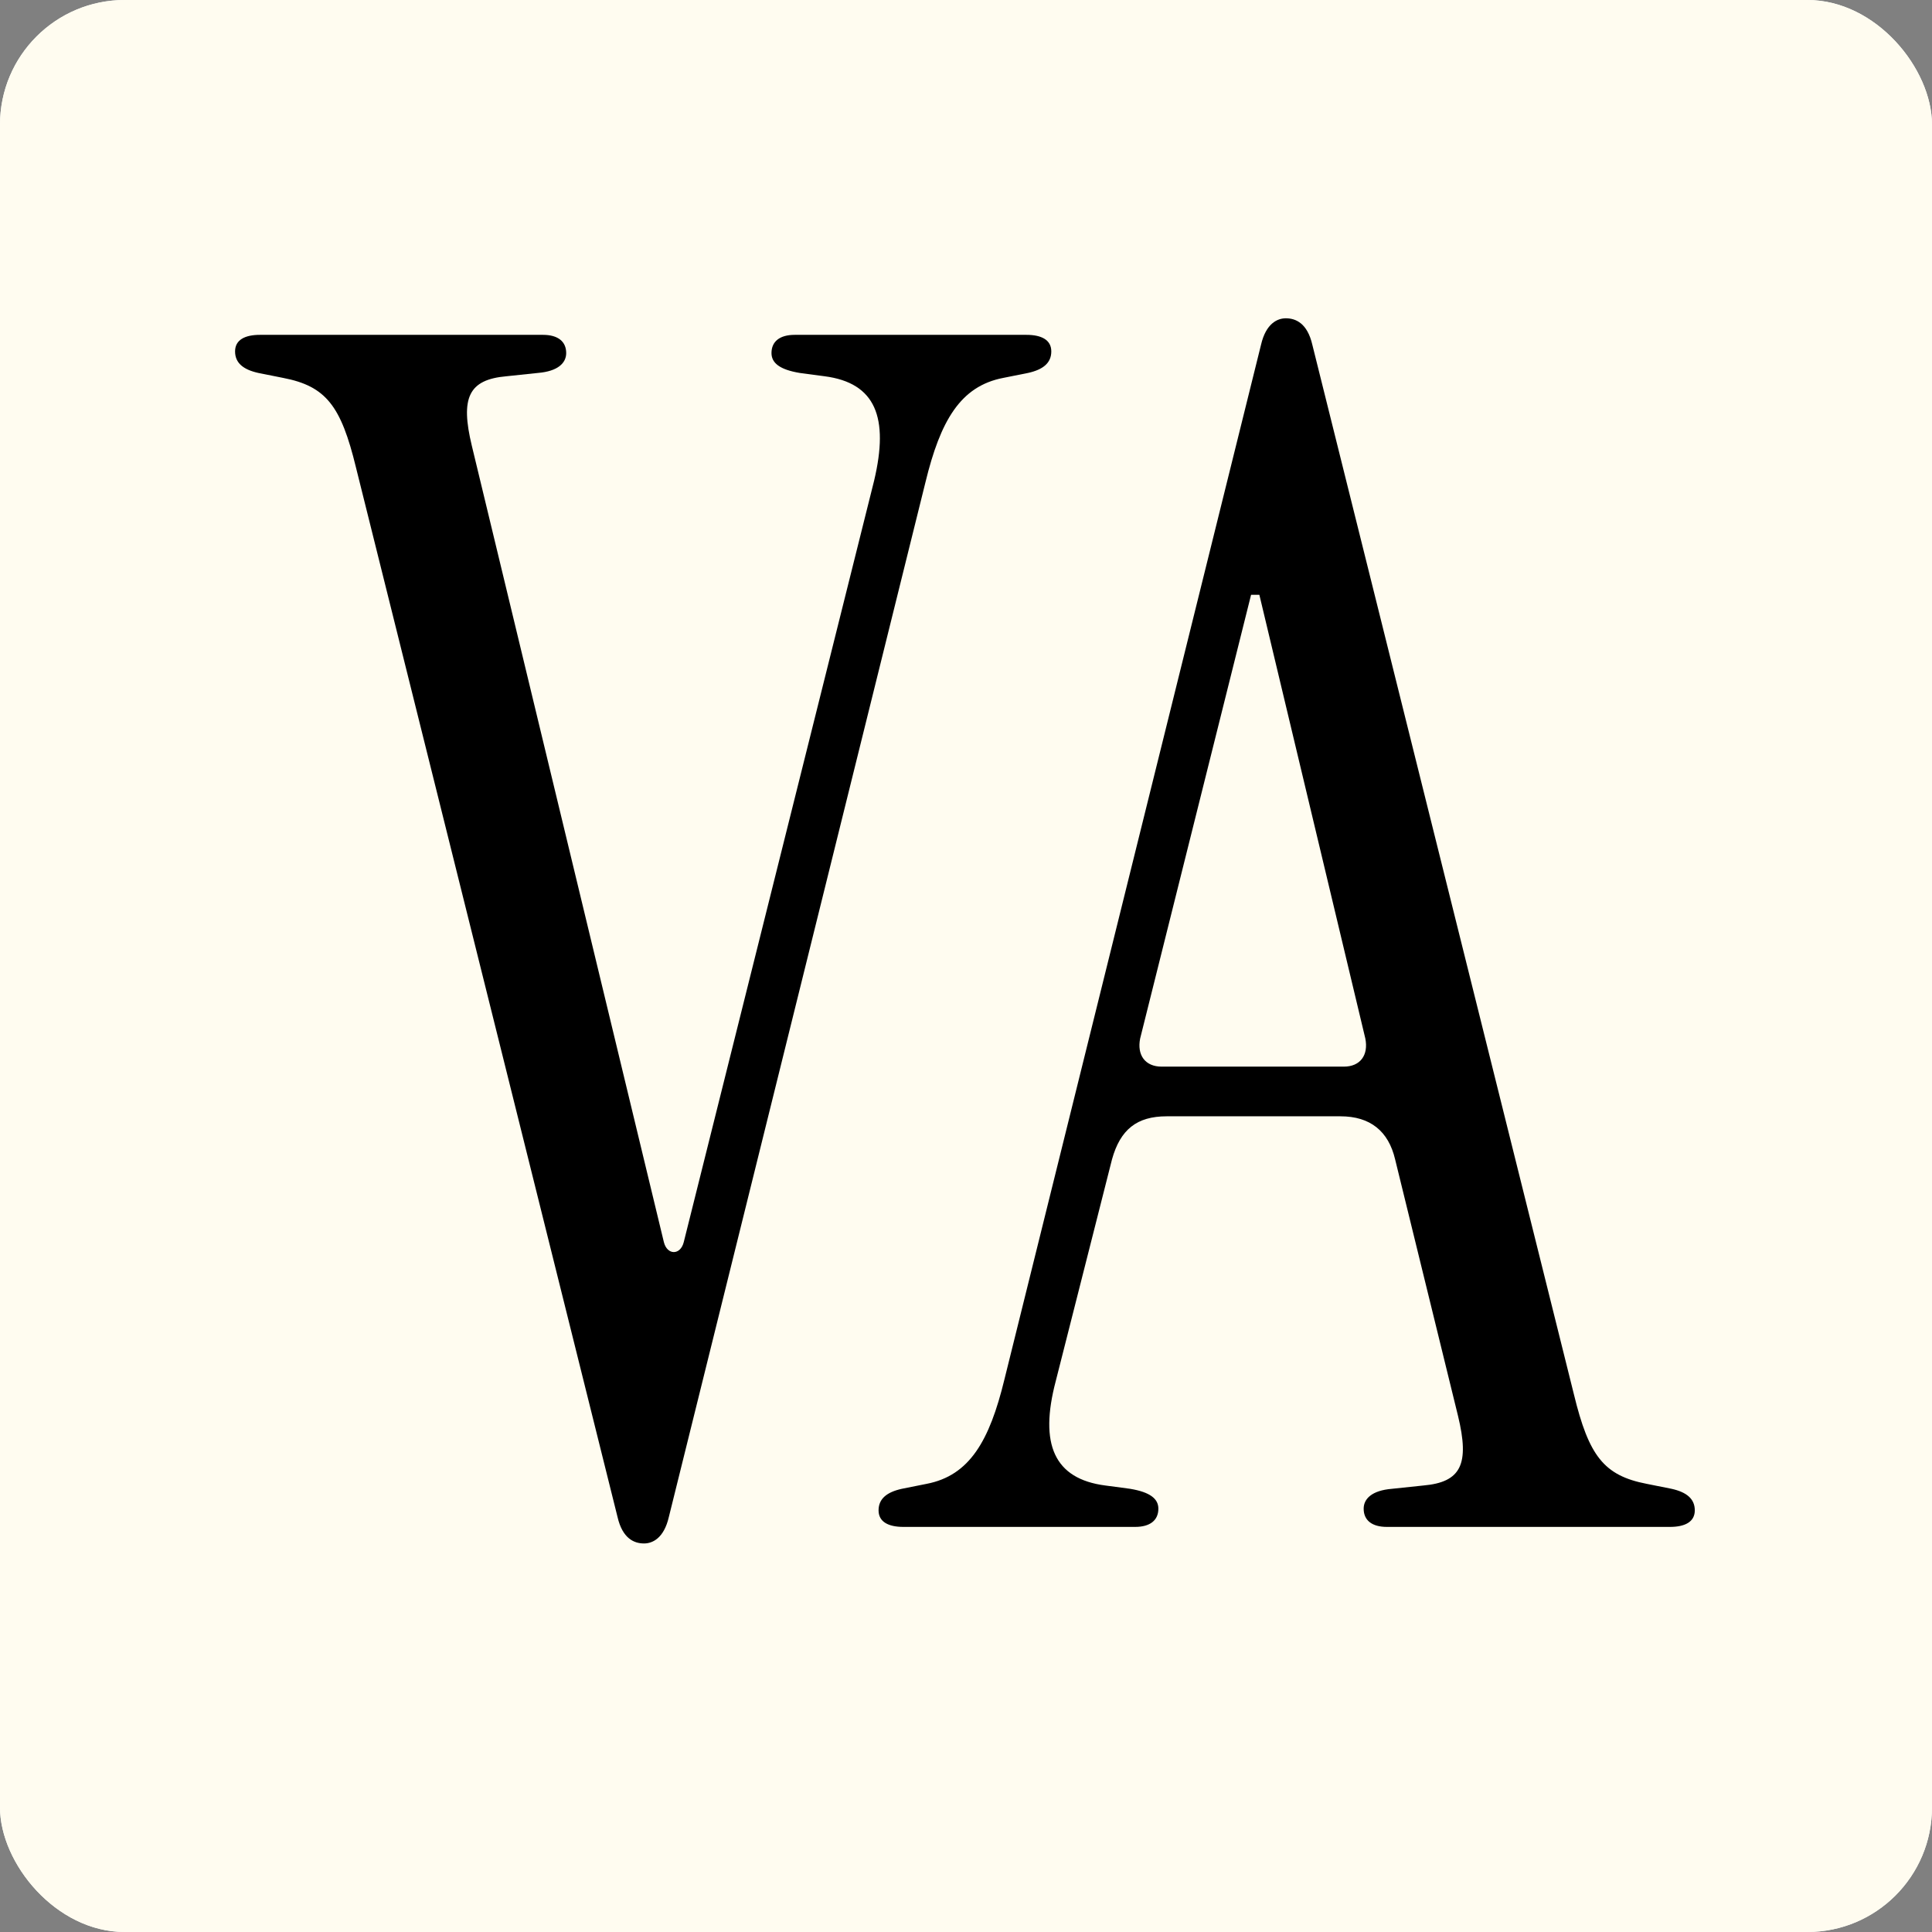 <svg xmlns="http://www.w3.org/2000/svg" width="248" height="248" fill="none" viewBox="0 0 248 248"><rect x="0" y="0" width="248" height="248" fill="#808080" stroke="none"/><g clip-path="url(#clip0_3557_1814)"><rect width="248" height="248" fill="#fff" rx="16"/><rect width="248" height="248" fill="#FFFCF0"/><path fill="#000" d="M82.668 198.125C81.393 198.125 79.905 197.488 79.268 194.725L45.689 59.985C43.776 52.121 41.863 49.571 36.338 48.508L33.15 47.871C31.237 47.446 30.175 46.596 30.175 45.108C30.175 43.62 31.45 42.983 33.362 42.983H69.704C71.617 42.983 72.679 43.833 72.679 45.321C72.679 46.596 71.617 47.658 69.066 47.871L65.028 48.296C60.14 48.721 59.078 51.059 60.566 57.222L85.218 159.446C85.643 161.146 87.344 161.146 87.769 159.446L112.209 61.685C114.121 53.609 112.421 49.146 105.833 48.296L102.645 47.871C100.095 47.446 99.032 46.596 99.032 45.321C99.032 43.833 100.095 42.983 102.008 42.983H131.761C133.674 42.983 134.949 43.62 134.949 45.108C134.949 46.596 133.886 47.446 131.973 47.871L128.786 48.508C123.26 49.571 120.71 54.034 118.797 61.898L85.856 194.725C85.218 197.488 83.731 198.125 82.668 198.125ZM115.964 196C114.052 196 112.777 195.362 112.777 193.875C112.777 192.387 113.839 191.537 115.752 191.112L118.94 190.474C124.465 189.412 127.016 184.949 128.928 177.085L161.87 44.258C162.507 41.495 163.995 40.858 165.057 40.858C166.333 40.858 167.82 41.495 168.458 44.258L202.037 178.998C203.949 186.861 205.862 189.412 211.388 190.474L214.575 191.112C216.488 191.537 217.551 192.387 217.551 193.875C217.551 195.362 216.276 196 214.363 196H178.021C176.109 196 175.046 195.15 175.046 193.662C175.046 192.387 176.109 191.324 178.659 191.112L182.697 190.687C187.585 190.262 188.648 187.924 187.16 181.761L179.084 148.82C178.234 145.207 175.896 143.294 172.071 143.294H149.756C145.93 143.294 143.805 144.994 142.742 148.82L135.517 177.298C133.391 185.374 135.304 189.837 141.892 190.687L145.08 191.112C147.63 191.537 148.693 192.387 148.693 193.662C148.693 195.15 147.63 196 145.718 196H115.964ZM149.118 136.918H172.496C174.621 136.918 175.684 135.431 175.259 133.305L161.657 76.349H160.594L146.355 133.305C145.93 135.431 146.993 136.918 149.118 136.918Z"/></g><defs><clipPath id="clip0_3557_1814"><rect width="248" height="248" fill="#fff" rx="16"/></clipPath></defs></svg>